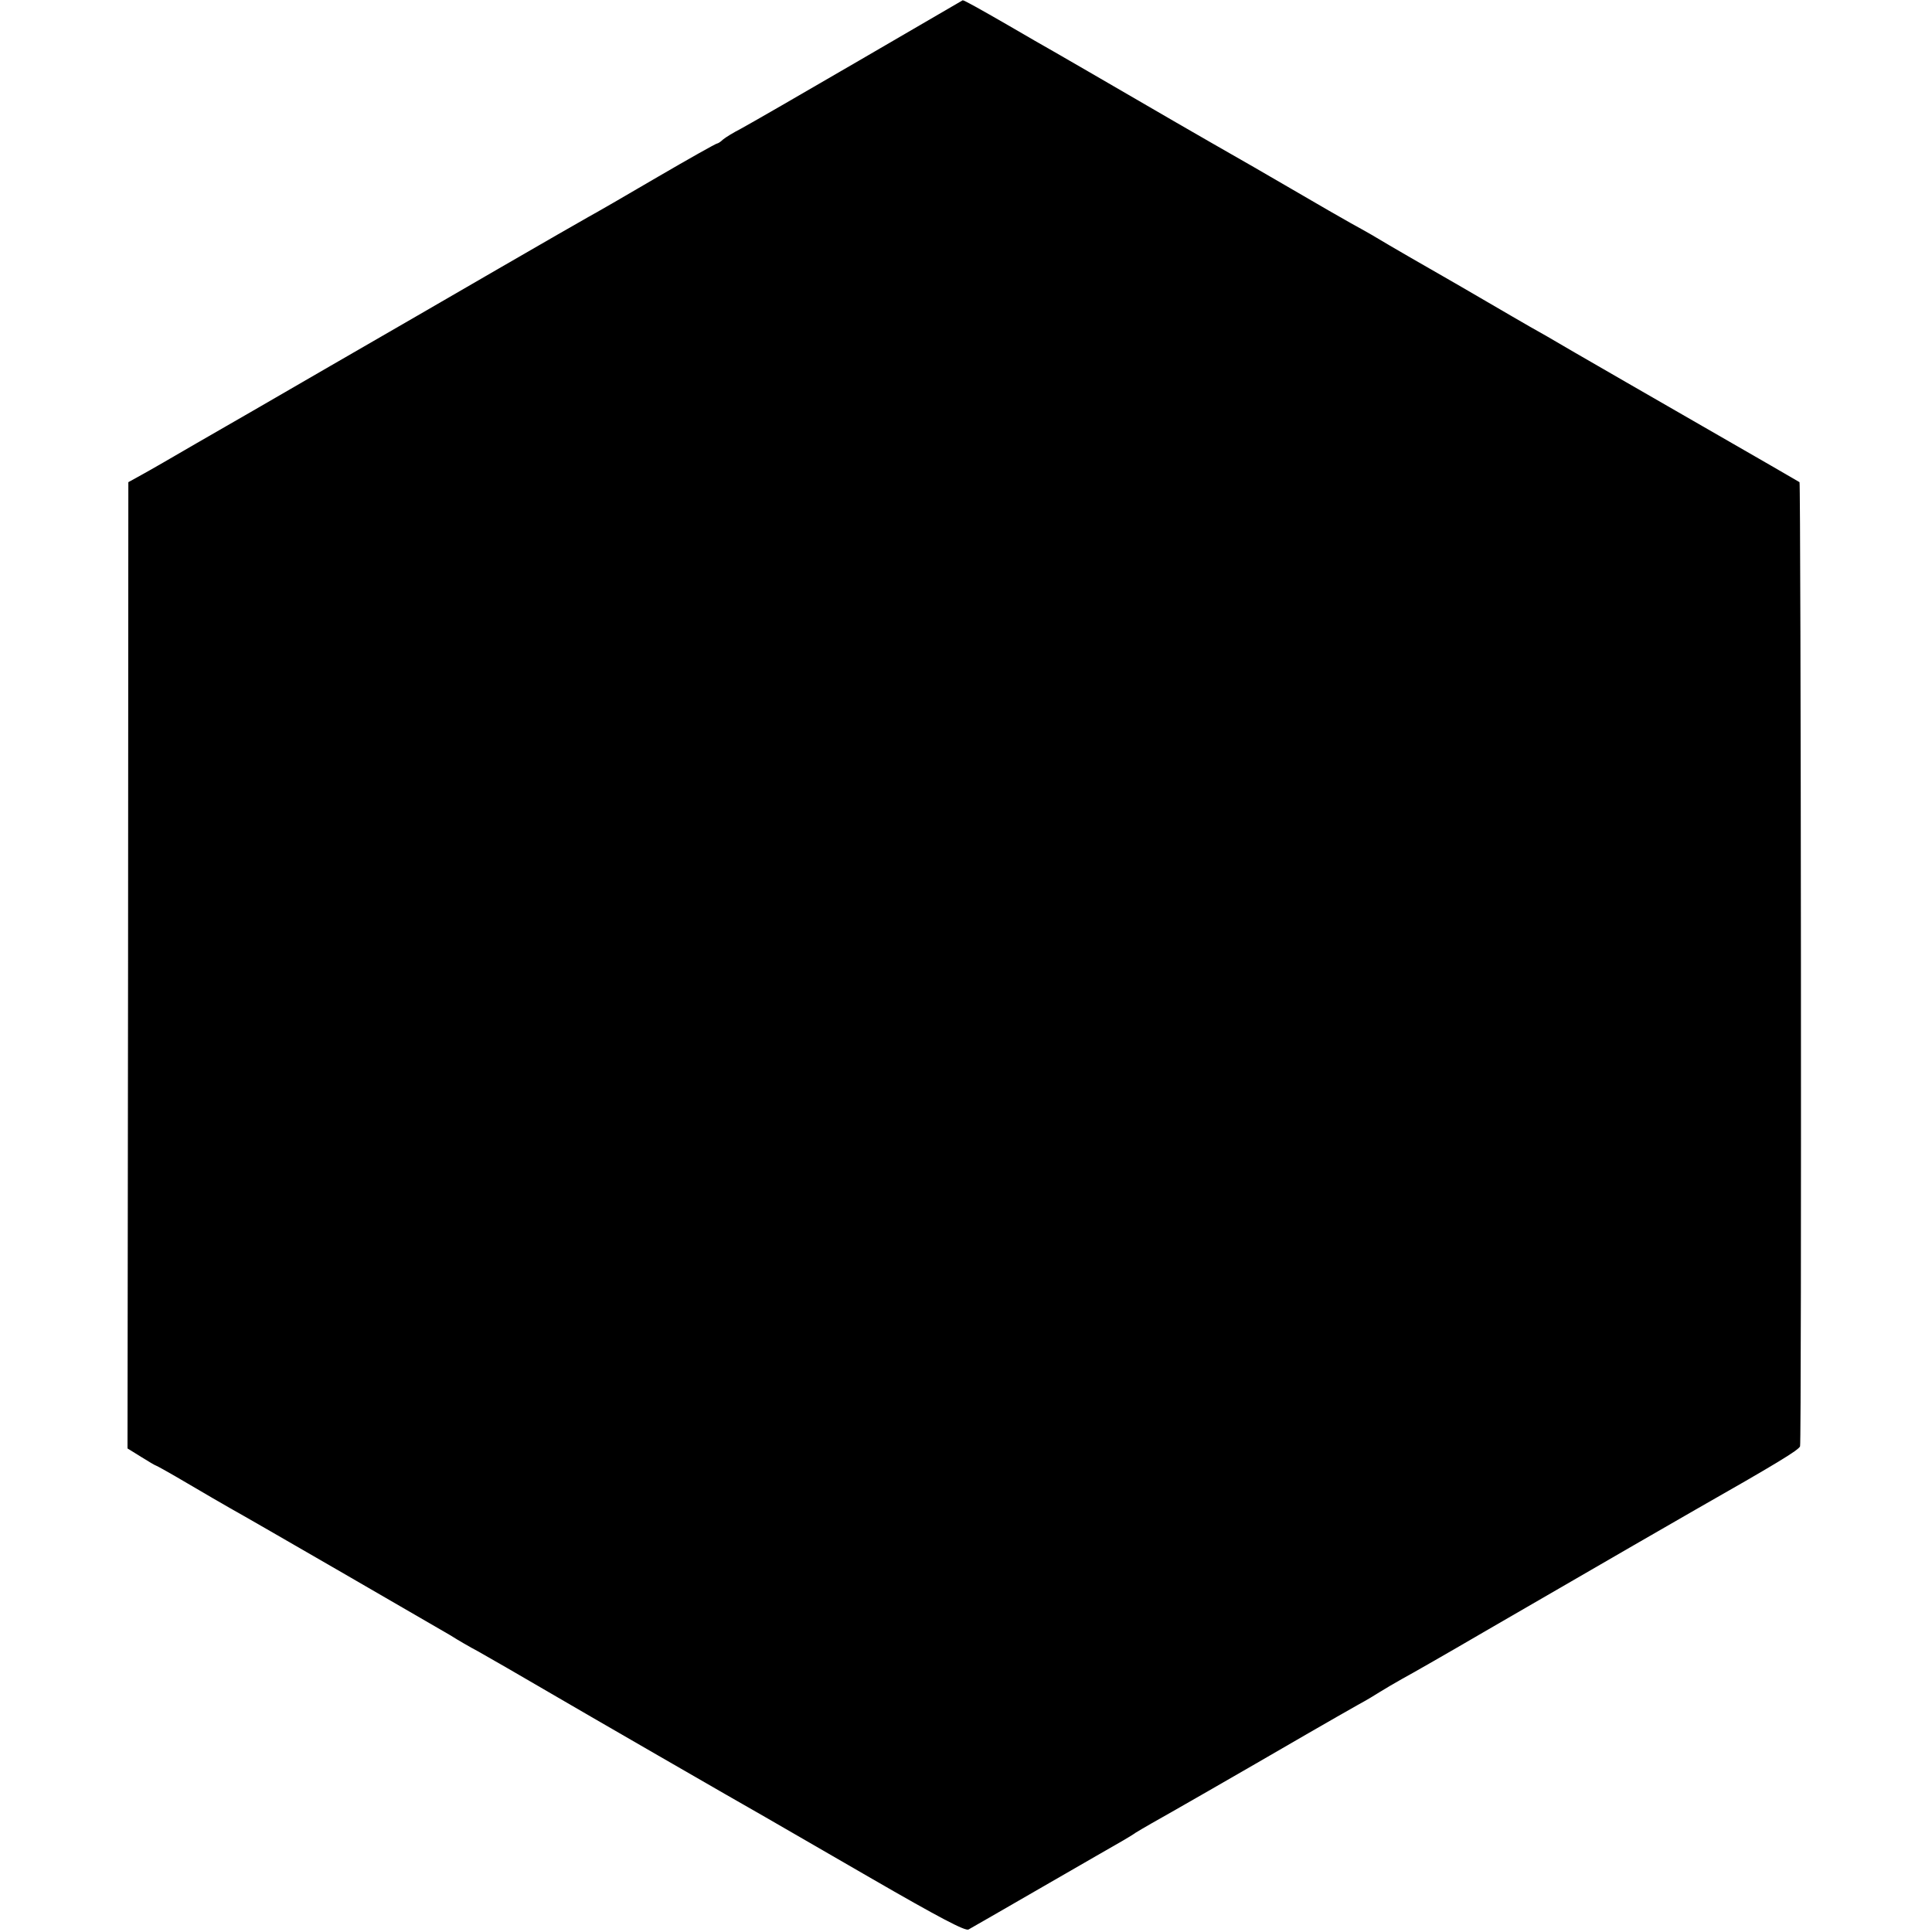 <?xml version="1.0" standalone="no"?>
<!DOCTYPE svg PUBLIC "-//W3C//DTD SVG 20010904//EN"
 "http://www.w3.org/TR/2001/REC-SVG-20010904/DTD/svg10.dtd">
<svg version="1.0" xmlns="http://www.w3.org/2000/svg"
 width="700pt" height="700pt" viewBox="0 0 700 700"
 preserveAspectRatio="xMidYMid meet">
<g transform="translate(0,700) scale(0.1,-0.1)"
fill="#000000" stroke="none">
<path d="M3110 6779 c-206 -120 -397 -230 -425 -245 -27 -14 -57 -32 -66 -40
-8 -8 -18 -14 -21 -14 -4 0 -100 -54 -215 -121 -114 -67 -227 -132 -251 -145
-23 -13 -170 -97 -325 -187 -155 -90 -430 -249 -612 -354 -181 -105 -399 -231
-483 -279 -84 -49 -174 -101 -200 -115 l-47 -26 -1 -1751 -2 -1750 50 -31 c27
-17 51 -31 53 -31 2 0 54 -29 115 -65 61 -36 130 -76 153 -89 69 -38 737 -425
797 -460 30 -19 75 -45 100 -58 55 -31 145 -83 265 -153 85 -50 693 -401 780
-450 22 -13 192 -111 379 -219 251 -145 343 -193 355 -187 9 5 131 75 271 156
140 81 271 156 290 167 19 11 40 24 45 28 6 4 32 19 58 34 47 26 307 175 567
326 69 40 150 86 180 103 30 16 66 38 80 47 14 9 50 30 80 47 30 16 168 95
305 175 461 267 710 411 756 437 290 165 378 218 381 231 6 23 3 3488 -2 3493
-3 2 -160 93 -350 202 -190 109 -399 230 -465 268 -66 39 -139 81 -163 94 -23
13 -93 54 -155 90 -62 36 -132 77 -157 91 -44 25 -192 110 -260 151 -19 11
-53 30 -75 42 -22 12 -119 68 -215 124 -96 56 -195 113 -220 127 -25 14 -115
66 -200 115 -208 121 -467 271 -510 295 -19 11 -64 37 -100 58 -97 56 -158 90
-162 89 -2 -1 -172 -100 -378 -220z"/>
</g>
</svg>
